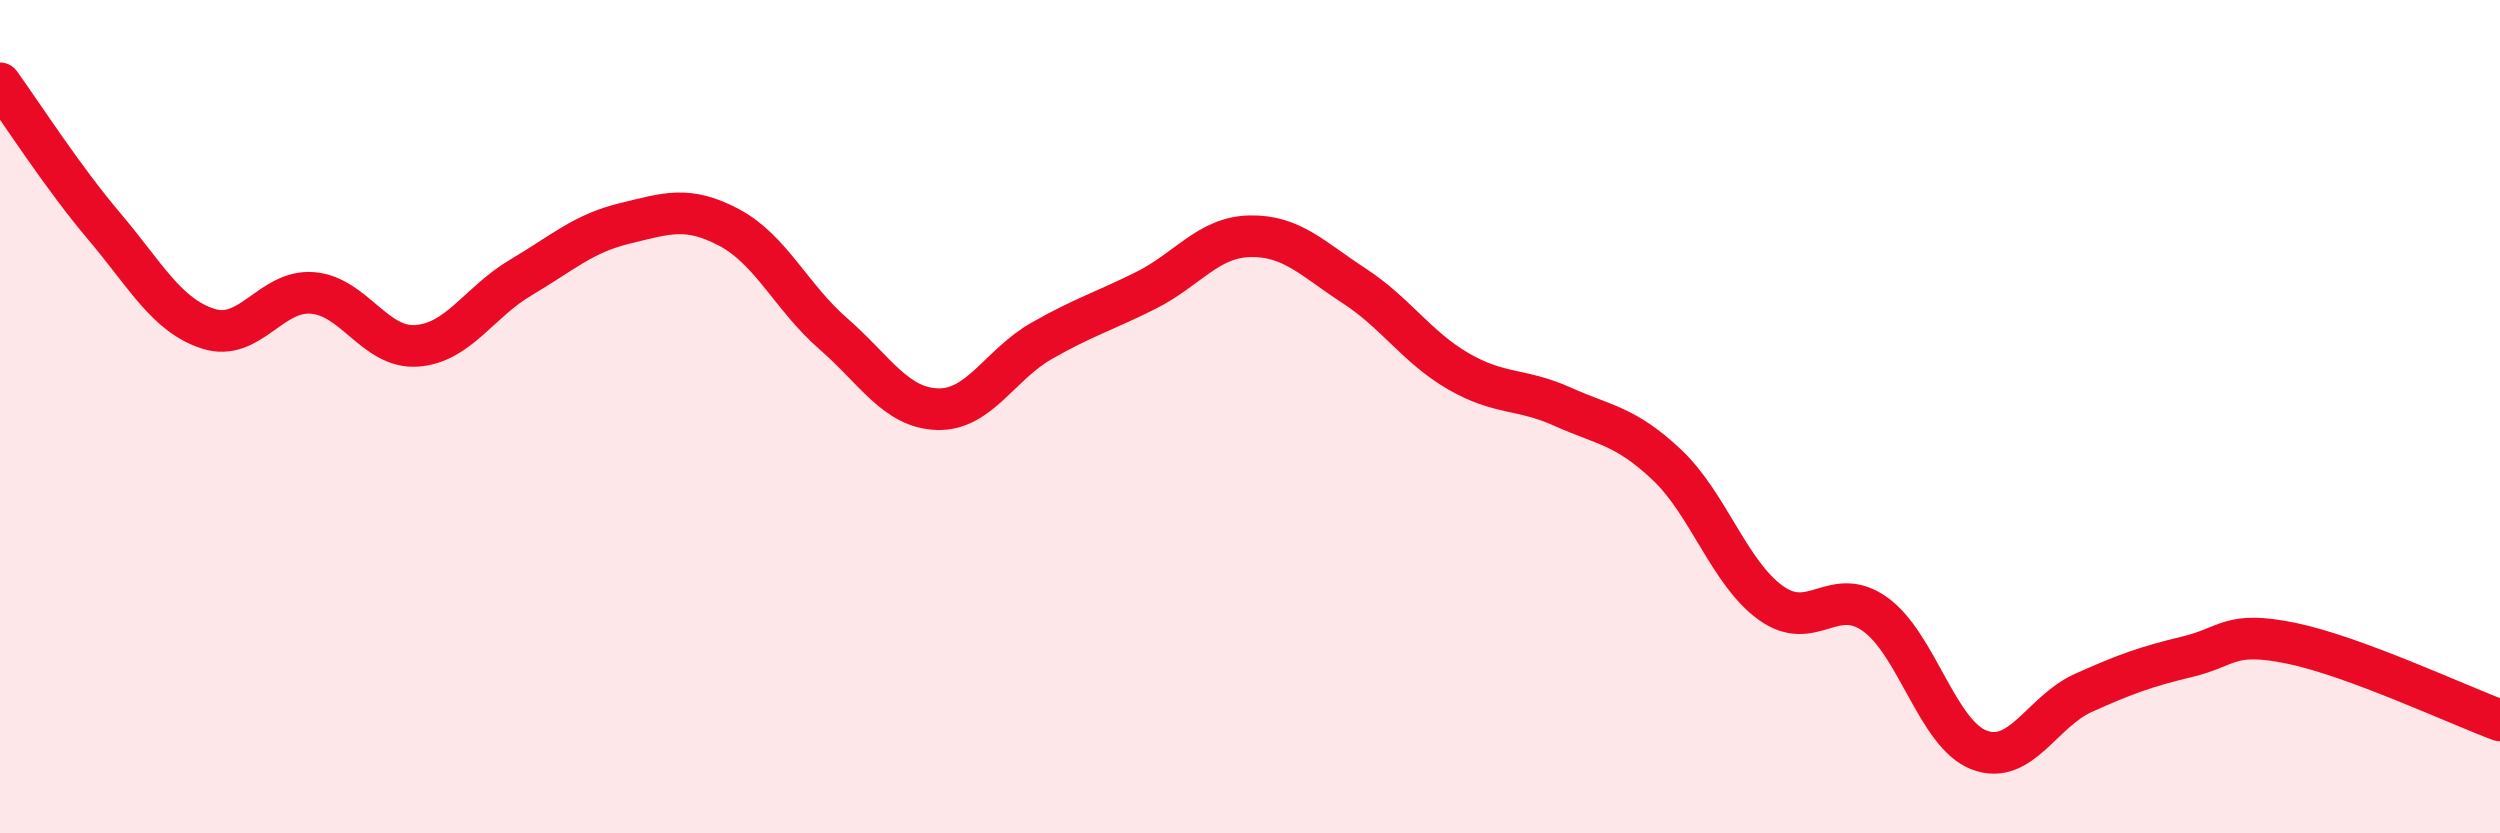 
    <svg width="60" height="20" viewBox="0 0 60 20" xmlns="http://www.w3.org/2000/svg">
      <path
        d="M 0,2 C 0.5,2.69 1.5,4.25 2.5,5.43 C 3.5,6.61 4,7.57 5,7.89 C 6,8.21 6.5,6.95 7.5,7.03 C 8.5,7.11 9,8.37 10,8.3 C 11,8.23 11.5,7.25 12.5,6.66 C 13.5,6.07 14,5.6 15,5.36 C 16,5.12 16.5,4.93 17.5,5.46 C 18.5,5.99 19,7.14 20,8.01 C 21,8.88 21.5,9.79 22.5,9.82 C 23.5,9.85 24,8.75 25,8.18 C 26,7.61 26.5,7.47 27.5,6.97 C 28.5,6.47 29,5.69 30,5.67 C 31,5.65 31.5,6.21 32.5,6.86 C 33.5,7.51 34,8.33 35,8.91 C 36,9.49 36.5,9.31 37.5,9.76 C 38.5,10.21 39,10.21 40,11.15 C 41,12.09 41.5,13.75 42.5,14.47 C 43.5,15.19 44,14.03 45,14.74 C 46,15.45 46.5,17.62 47.5,18 C 48.5,18.38 49,17.08 50,16.63 C 51,16.18 51.5,16 52.5,15.76 C 53.5,15.52 53.5,15.13 55,15.44 C 56.5,15.75 59,16.92 60,17.29L60 20L0 20Z"
        fill="#EB0A25"
        opacity="0.1"
        stroke-linecap="round"
        stroke-linejoin="round"
      />
      <path
        d="M 0,2 C 0.5,2.69 1.5,4.25 2.5,5.43 C 3.5,6.61 4,7.57 5,7.89 C 6,8.21 6.5,6.95 7.5,7.03 C 8.5,7.11 9,8.37 10,8.3 C 11,8.23 11.5,7.25 12.5,6.66 C 13.5,6.07 14,5.6 15,5.36 C 16,5.12 16.5,4.93 17.5,5.46 C 18.5,5.99 19,7.14 20,8.01 C 21,8.88 21.5,9.79 22.5,9.82 C 23.5,9.85 24,8.75 25,8.18 C 26,7.61 26.5,7.47 27.5,6.97 C 28.5,6.47 29,5.69 30,5.67 C 31,5.65 31.5,6.21 32.5,6.86 C 33.5,7.51 34,8.33 35,8.91 C 36,9.49 36.5,9.31 37.5,9.76 C 38.5,10.21 39,10.21 40,11.15 C 41,12.09 41.5,13.75 42.5,14.47 C 43.5,15.19 44,14.03 45,14.74 C 46,15.45 46.5,17.62 47.5,18 C 48.5,18.38 49,17.08 50,16.63 C 51,16.18 51.5,16 52.5,15.76 C 53.5,15.52 53.5,15.13 55,15.44 C 56.5,15.75 59,16.92 60,17.29"
        stroke="#EB0A25"
        stroke-width="1"
        fill="none"
        stroke-linecap="round"
        stroke-linejoin="round"
      />
    </svg>
  
